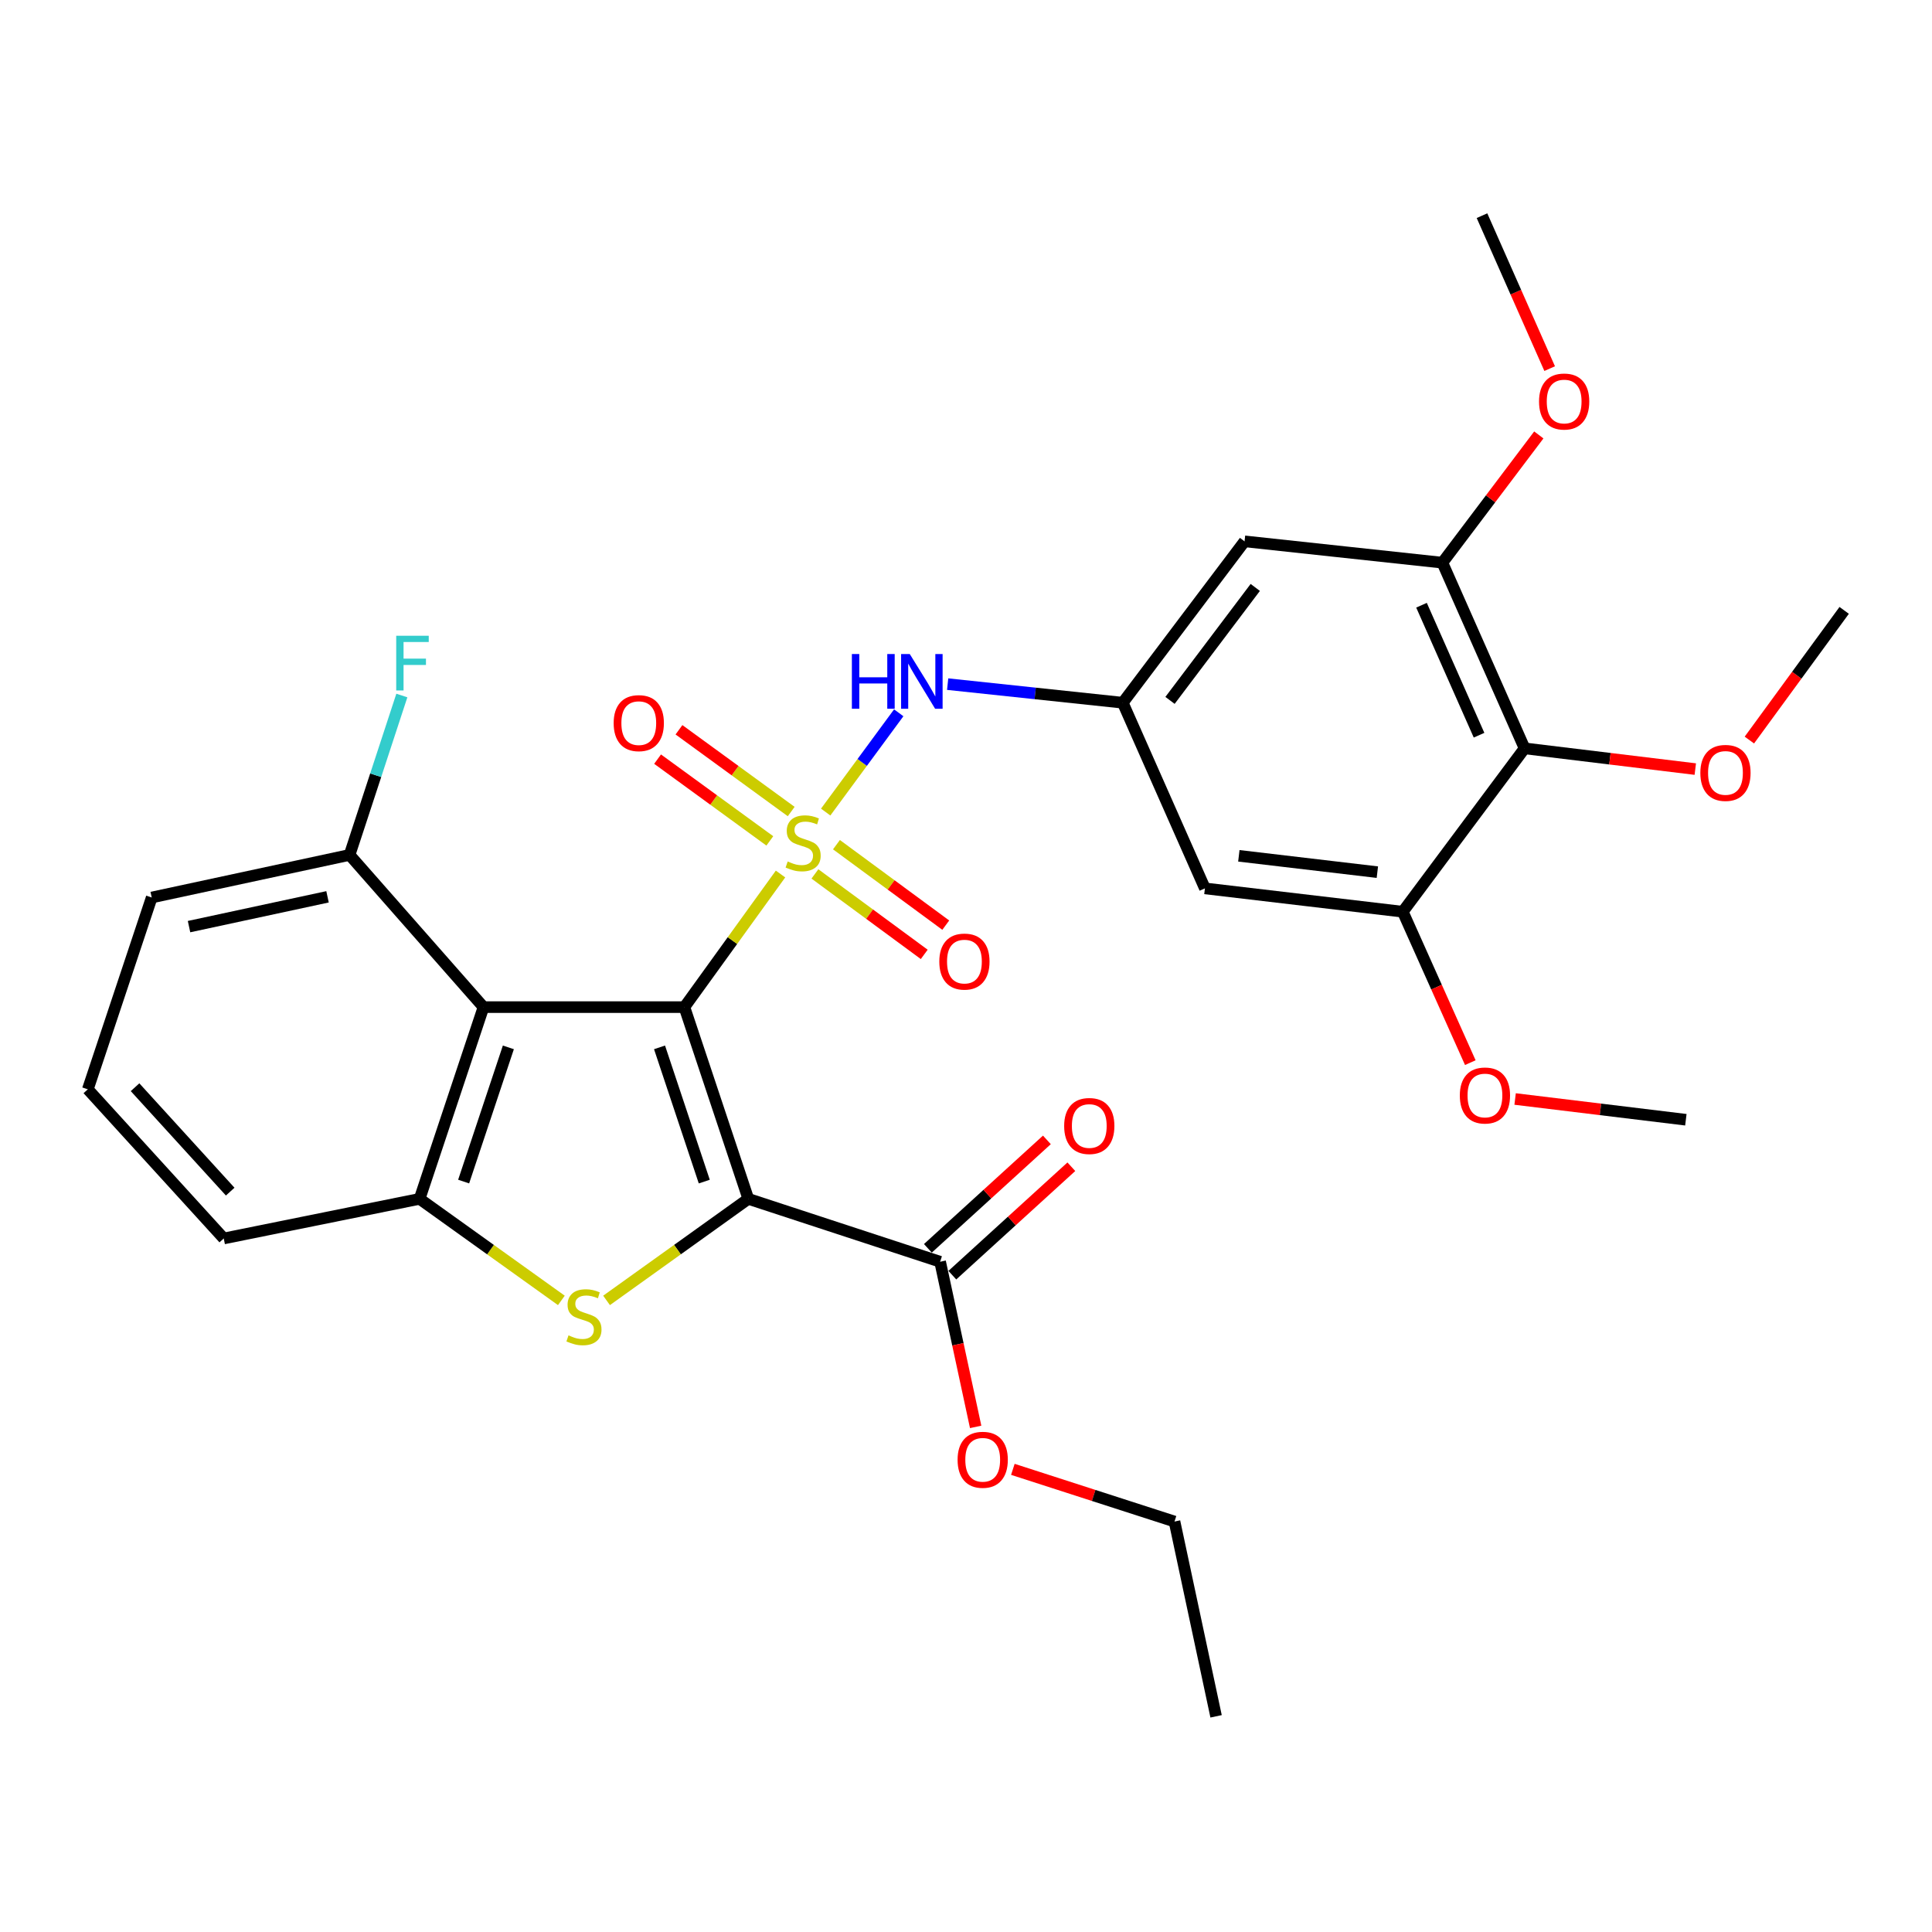 <?xml version='1.0' encoding='iso-8859-1'?>
<svg version='1.1' baseProfile='full'
              xmlns='http://www.w3.org/2000/svg'
                      xmlns:rdkit='http://www.rdkit.org/xml'
                      xmlns:xlink='http://www.w3.org/1999/xlink'
                  xml:space='preserve'
width='1000px' height='1000px' viewBox='0 0 1000 1000'>
<!-- END OF HEADER -->
<rect style='opacity:1.0;fill:#FFFFFF;stroke:none' width='1000' height='1000' x='0' y='0'> </rect>
<path class='bond-0' d='M 354.243,521.283 L 379.12,486.836' style='fill:none;fill-rule:evenodd;stroke:#000000;stroke-width:6px;stroke-linecap:butt;stroke-linejoin:miter;stroke-opacity:1' />
<path class='bond-0' d='M 379.12,486.836 L 403.997,452.388' style='fill:none;fill-rule:evenodd;stroke:#CCCC00;stroke-width:6px;stroke-linecap:butt;stroke-linejoin:miter;stroke-opacity:1' />
<path class='bond-1' d='M 354.243,521.283 L 387.327,620.526' style='fill:none;fill-rule:evenodd;stroke:#000000;stroke-width:6px;stroke-linecap:butt;stroke-linejoin:miter;stroke-opacity:1' />
<path class='bond-1' d='M 341.372,542.115 L 364.531,611.585' style='fill:none;fill-rule:evenodd;stroke:#000000;stroke-width:6px;stroke-linecap:butt;stroke-linejoin:miter;stroke-opacity:1' />
<path class='bond-3' d='M 354.243,521.283 L 250.258,521.283' style='fill:none;fill-rule:evenodd;stroke:#000000;stroke-width:6px;stroke-linecap:butt;stroke-linejoin:miter;stroke-opacity:1' />
<path class='bond-5' d='M 427.373,420.322 L 446.278,394.634' style='fill:none;fill-rule:evenodd;stroke:#CCCC00;stroke-width:6px;stroke-linecap:butt;stroke-linejoin:miter;stroke-opacity:1' />
<path class='bond-5' d='M 446.278,394.634 L 465.184,368.946' style='fill:none;fill-rule:evenodd;stroke:#0000FF;stroke-width:6px;stroke-linecap:butt;stroke-linejoin:miter;stroke-opacity:1' />
<path class='bond-11' d='M 409.524,420.053 L 380.479,398.894' style='fill:none;fill-rule:evenodd;stroke:#CCCC00;stroke-width:6px;stroke-linecap:butt;stroke-linejoin:miter;stroke-opacity:1' />
<path class='bond-11' d='M 380.479,398.894 L 351.433,377.736' style='fill:none;fill-rule:evenodd;stroke:#FF0000;stroke-width:6px;stroke-linecap:butt;stroke-linejoin:miter;stroke-opacity:1' />
<path class='bond-11' d='M 398.456,435.247 L 369.411,414.088' style='fill:none;fill-rule:evenodd;stroke:#CCCC00;stroke-width:6px;stroke-linecap:butt;stroke-linejoin:miter;stroke-opacity:1' />
<path class='bond-11' d='M 369.411,414.088 L 340.365,392.93' style='fill:none;fill-rule:evenodd;stroke:#FF0000;stroke-width:6px;stroke-linecap:butt;stroke-linejoin:miter;stroke-opacity:1' />
<path class='bond-12' d='M 421.801,452.341 L 450.093,473.165' style='fill:none;fill-rule:evenodd;stroke:#CCCC00;stroke-width:6px;stroke-linecap:butt;stroke-linejoin:miter;stroke-opacity:1' />
<path class='bond-12' d='M 450.093,473.165 L 478.385,493.989' style='fill:none;fill-rule:evenodd;stroke:#FF0000;stroke-width:6px;stroke-linecap:butt;stroke-linejoin:miter;stroke-opacity:1' />
<path class='bond-12' d='M 432.945,437.202 L 461.236,458.026' style='fill:none;fill-rule:evenodd;stroke:#CCCC00;stroke-width:6px;stroke-linecap:butt;stroke-linejoin:miter;stroke-opacity:1' />
<path class='bond-12' d='M 461.236,458.026 L 489.528,478.85' style='fill:none;fill-rule:evenodd;stroke:#FF0000;stroke-width:6px;stroke-linecap:butt;stroke-linejoin:miter;stroke-opacity:1' />
<path class='bond-2' d='M 387.327,620.526 L 350.639,646.806' style='fill:none;fill-rule:evenodd;stroke:#000000;stroke-width:6px;stroke-linecap:butt;stroke-linejoin:miter;stroke-opacity:1' />
<path class='bond-2' d='M 350.639,646.806 L 313.952,673.085' style='fill:none;fill-rule:evenodd;stroke:#CCCC00;stroke-width:6px;stroke-linecap:butt;stroke-linejoin:miter;stroke-opacity:1' />
<path class='bond-6' d='M 387.327,620.526 L 486.601,653.078' style='fill:none;fill-rule:evenodd;stroke:#000000;stroke-width:6px;stroke-linecap:butt;stroke-linejoin:miter;stroke-opacity:1' />
<path class='bond-30' d='M 290.56,673.085 L 253.872,646.806' style='fill:none;fill-rule:evenodd;stroke:#CCCC00;stroke-width:6px;stroke-linecap:butt;stroke-linejoin:miter;stroke-opacity:1' />
<path class='bond-30' d='M 253.872,646.806 L 217.184,620.526' style='fill:none;fill-rule:evenodd;stroke:#000000;stroke-width:6px;stroke-linecap:butt;stroke-linejoin:miter;stroke-opacity:1' />
<path class='bond-4' d='M 250.258,521.283 L 217.184,620.526' style='fill:none;fill-rule:evenodd;stroke:#000000;stroke-width:6px;stroke-linecap:butt;stroke-linejoin:miter;stroke-opacity:1' />
<path class='bond-4' d='M 263.131,542.113 L 239.979,611.583' style='fill:none;fill-rule:evenodd;stroke:#000000;stroke-width:6px;stroke-linecap:butt;stroke-linejoin:miter;stroke-opacity:1' />
<path class='bond-15' d='M 250.258,521.283 L 180.936,442.51' style='fill:none;fill-rule:evenodd;stroke:#000000;stroke-width:6px;stroke-linecap:butt;stroke-linejoin:miter;stroke-opacity:1' />
<path class='bond-22' d='M 217.184,620.526 L 115.811,641.027' style='fill:none;fill-rule:evenodd;stroke:#000000;stroke-width:6px;stroke-linecap:butt;stroke-linejoin:miter;stroke-opacity:1' />
<path class='bond-10' d='M 490.504,354.104 L 535.819,358.915' style='fill:none;fill-rule:evenodd;stroke:#0000FF;stroke-width:6px;stroke-linecap:butt;stroke-linejoin:miter;stroke-opacity:1' />
<path class='bond-10' d='M 535.819,358.915 L 581.134,363.725' style='fill:none;fill-rule:evenodd;stroke:#000000;stroke-width:6px;stroke-linecap:butt;stroke-linejoin:miter;stroke-opacity:1' />
<path class='bond-16' d='M 492.931,660.026 L 523.73,631.965' style='fill:none;fill-rule:evenodd;stroke:#000000;stroke-width:6px;stroke-linecap:butt;stroke-linejoin:miter;stroke-opacity:1' />
<path class='bond-16' d='M 523.73,631.965 L 554.528,603.903' style='fill:none;fill-rule:evenodd;stroke:#FF0000;stroke-width:6px;stroke-linecap:butt;stroke-linejoin:miter;stroke-opacity:1' />
<path class='bond-16' d='M 480.271,646.131 L 511.069,618.069' style='fill:none;fill-rule:evenodd;stroke:#000000;stroke-width:6px;stroke-linecap:butt;stroke-linejoin:miter;stroke-opacity:1' />
<path class='bond-16' d='M 511.069,618.069 L 541.867,590.008' style='fill:none;fill-rule:evenodd;stroke:#FF0000;stroke-width:6px;stroke-linecap:butt;stroke-linejoin:miter;stroke-opacity:1' />
<path class='bond-18' d='M 486.601,653.078 L 495.801,695.817' style='fill:none;fill-rule:evenodd;stroke:#000000;stroke-width:6px;stroke-linecap:butt;stroke-linejoin:miter;stroke-opacity:1' />
<path class='bond-18' d='M 495.801,695.817 L 505.001,738.557' style='fill:none;fill-rule:evenodd;stroke:#FF0000;stroke-width:6px;stroke-linecap:butt;stroke-linejoin:miter;stroke-opacity:1' />
<path class='bond-7' d='M 789.123,387.348 L 746.577,291.238' style='fill:none;fill-rule:evenodd;stroke:#000000;stroke-width:6px;stroke-linecap:butt;stroke-linejoin:miter;stroke-opacity:1' />
<path class='bond-7' d='M 765.552,380.541 L 735.77,313.264' style='fill:none;fill-rule:evenodd;stroke:#000000;stroke-width:6px;stroke-linecap:butt;stroke-linejoin:miter;stroke-opacity:1' />
<path class='bond-17' d='M 789.123,387.348 L 833.301,392.713' style='fill:none;fill-rule:evenodd;stroke:#000000;stroke-width:6px;stroke-linecap:butt;stroke-linejoin:miter;stroke-opacity:1' />
<path class='bond-17' d='M 833.301,392.713 L 877.479,398.077' style='fill:none;fill-rule:evenodd;stroke:#FF0000;stroke-width:6px;stroke-linecap:butt;stroke-linejoin:miter;stroke-opacity:1' />
<path class='bond-32' d='M 789.123,387.348 L 726.077,471.907' style='fill:none;fill-rule:evenodd;stroke:#000000;stroke-width:6px;stroke-linecap:butt;stroke-linejoin:miter;stroke-opacity:1' />
<path class='bond-8' d='M 726.077,471.907 L 623.659,459.825' style='fill:none;fill-rule:evenodd;stroke:#000000;stroke-width:6px;stroke-linecap:butt;stroke-linejoin:miter;stroke-opacity:1' />
<path class='bond-8' d='M 712.917,451.427 L 641.224,442.968' style='fill:none;fill-rule:evenodd;stroke:#000000;stroke-width:6px;stroke-linecap:butt;stroke-linejoin:miter;stroke-opacity:1' />
<path class='bond-19' d='M 726.077,471.907 L 743.553,510.963' style='fill:none;fill-rule:evenodd;stroke:#000000;stroke-width:6px;stroke-linecap:butt;stroke-linejoin:miter;stroke-opacity:1' />
<path class='bond-19' d='M 743.553,510.963 L 761.03,550.019' style='fill:none;fill-rule:evenodd;stroke:#FF0000;stroke-width:6px;stroke-linecap:butt;stroke-linejoin:miter;stroke-opacity:1' />
<path class='bond-9' d='M 746.577,291.238 L 644.18,280.199' style='fill:none;fill-rule:evenodd;stroke:#000000;stroke-width:6px;stroke-linecap:butt;stroke-linejoin:miter;stroke-opacity:1' />
<path class='bond-20' d='M 746.577,291.238 L 771.532,258.179' style='fill:none;fill-rule:evenodd;stroke:#000000;stroke-width:6px;stroke-linecap:butt;stroke-linejoin:miter;stroke-opacity:1' />
<path class='bond-20' d='M 771.532,258.179 L 796.487,225.119' style='fill:none;fill-rule:evenodd;stroke:#FF0000;stroke-width:6px;stroke-linecap:butt;stroke-linejoin:miter;stroke-opacity:1' />
<path class='bond-13' d='M 581.134,363.725 L 623.659,459.825' style='fill:none;fill-rule:evenodd;stroke:#000000;stroke-width:6px;stroke-linecap:butt;stroke-linejoin:miter;stroke-opacity:1' />
<path class='bond-14' d='M 581.134,363.725 L 644.18,280.199' style='fill:none;fill-rule:evenodd;stroke:#000000;stroke-width:6px;stroke-linecap:butt;stroke-linejoin:miter;stroke-opacity:1' />
<path class='bond-14' d='M 605.595,362.521 L 649.727,304.053' style='fill:none;fill-rule:evenodd;stroke:#000000;stroke-width:6px;stroke-linecap:butt;stroke-linejoin:miter;stroke-opacity:1' />
<path class='bond-21' d='M 180.936,442.51 L 194.466,401.253' style='fill:none;fill-rule:evenodd;stroke:#000000;stroke-width:6px;stroke-linecap:butt;stroke-linejoin:miter;stroke-opacity:1' />
<path class='bond-21' d='M 194.466,401.253 L 207.997,359.997' style='fill:none;fill-rule:evenodd;stroke:#33CCCC;stroke-width:6px;stroke-linecap:butt;stroke-linejoin:miter;stroke-opacity:1' />
<path class='bond-24' d='M 180.936,442.51 L 78.528,464.545' style='fill:none;fill-rule:evenodd;stroke:#000000;stroke-width:6px;stroke-linecap:butt;stroke-linejoin:miter;stroke-opacity:1' />
<path class='bond-24' d='M 169.529,464.192 L 97.844,479.617' style='fill:none;fill-rule:evenodd;stroke:#000000;stroke-width:6px;stroke-linecap:butt;stroke-linejoin:miter;stroke-opacity:1' />
<path class='bond-26' d='M 905.47,383.051 L 930.007,349.489' style='fill:none;fill-rule:evenodd;stroke:#FF0000;stroke-width:6px;stroke-linecap:butt;stroke-linejoin:miter;stroke-opacity:1' />
<path class='bond-26' d='M 930.007,349.489 L 954.545,315.926' style='fill:none;fill-rule:evenodd;stroke:#000000;stroke-width:6px;stroke-linecap:butt;stroke-linejoin:miter;stroke-opacity:1' />
<path class='bond-25' d='M 524.255,760.535 L 566.088,774.041' style='fill:none;fill-rule:evenodd;stroke:#FF0000;stroke-width:6px;stroke-linecap:butt;stroke-linejoin:miter;stroke-opacity:1' />
<path class='bond-25' d='M 566.088,774.041 L 607.921,787.546' style='fill:none;fill-rule:evenodd;stroke:#000000;stroke-width:6px;stroke-linecap:butt;stroke-linejoin:miter;stroke-opacity:1' />
<path class='bond-27' d='M 784.221,568.84 L 828.409,574.209' style='fill:none;fill-rule:evenodd;stroke:#FF0000;stroke-width:6px;stroke-linecap:butt;stroke-linejoin:miter;stroke-opacity:1' />
<path class='bond-27' d='M 828.409,574.209 L 872.597,579.578' style='fill:none;fill-rule:evenodd;stroke:#000000;stroke-width:6px;stroke-linecap:butt;stroke-linejoin:miter;stroke-opacity:1' />
<path class='bond-28' d='M 802.104,190.796 L 784.591,151.215' style='fill:none;fill-rule:evenodd;stroke:#FF0000;stroke-width:6px;stroke-linecap:butt;stroke-linejoin:miter;stroke-opacity:1' />
<path class='bond-28' d='M 784.591,151.215 L 767.077,111.634' style='fill:none;fill-rule:evenodd;stroke:#000000;stroke-width:6px;stroke-linecap:butt;stroke-linejoin:miter;stroke-opacity:1' />
<path class='bond-31' d='M 115.811,641.027 L 45.455,563.819' style='fill:none;fill-rule:evenodd;stroke:#000000;stroke-width:6px;stroke-linecap:butt;stroke-linejoin:miter;stroke-opacity:1' />
<path class='bond-31' d='M 119.152,616.784 L 69.902,562.739' style='fill:none;fill-rule:evenodd;stroke:#000000;stroke-width:6px;stroke-linecap:butt;stroke-linejoin:miter;stroke-opacity:1' />
<path class='bond-23' d='M 45.455,563.819 L 78.528,464.545' style='fill:none;fill-rule:evenodd;stroke:#000000;stroke-width:6px;stroke-linecap:butt;stroke-linejoin:miter;stroke-opacity:1' />
<path class='bond-29' d='M 607.921,787.546 L 629.445,888.366' style='fill:none;fill-rule:evenodd;stroke:#000000;stroke-width:6px;stroke-linecap:butt;stroke-linejoin:miter;stroke-opacity:1' />
<path  class='atom-1' d='M 407.702 445.901
Q 408.022 446.021, 409.342 446.581
Q 410.662 447.141, 412.102 447.501
Q 413.582 447.821, 415.022 447.821
Q 417.702 447.821, 419.262 446.541
Q 420.822 445.221, 420.822 442.941
Q 420.822 441.381, 420.022 440.421
Q 419.262 439.461, 418.062 438.941
Q 416.862 438.421, 414.862 437.821
Q 412.342 437.061, 410.822 436.341
Q 409.342 435.621, 408.262 434.101
Q 407.222 432.581, 407.222 430.021
Q 407.222 426.461, 409.622 424.261
Q 412.062 422.061, 416.862 422.061
Q 420.142 422.061, 423.862 423.621
L 422.942 426.701
Q 419.542 425.301, 416.982 425.301
Q 414.222 425.301, 412.702 426.461
Q 411.182 427.581, 411.222 429.541
Q 411.222 431.061, 411.982 431.981
Q 412.782 432.901, 413.902 433.421
Q 415.062 433.941, 416.982 434.541
Q 419.542 435.341, 421.062 436.141
Q 422.582 436.941, 423.662 438.581
Q 424.782 440.181, 424.782 442.941
Q 424.782 446.861, 422.142 448.981
Q 419.542 451.061, 415.182 451.061
Q 412.662 451.061, 410.742 450.501
Q 408.862 449.981, 406.622 449.061
L 407.702 445.901
' fill='#CCCC00'/>
<path  class='atom-3' d='M 294.256 691.183
Q 294.576 691.303, 295.896 691.863
Q 297.216 692.423, 298.656 692.783
Q 300.136 693.103, 301.576 693.103
Q 304.256 693.103, 305.816 691.823
Q 307.376 690.503, 307.376 688.223
Q 307.376 686.663, 306.576 685.703
Q 305.816 684.743, 304.616 684.223
Q 303.416 683.703, 301.416 683.103
Q 298.896 682.343, 297.376 681.623
Q 295.896 680.903, 294.816 679.383
Q 293.776 677.863, 293.776 675.303
Q 293.776 671.743, 296.176 669.543
Q 298.616 667.343, 303.416 667.343
Q 306.696 667.343, 310.416 668.903
L 309.496 671.983
Q 306.096 670.583, 303.536 670.583
Q 300.776 670.583, 299.256 671.743
Q 297.736 672.863, 297.776 674.823
Q 297.776 676.343, 298.536 677.263
Q 299.336 678.183, 300.456 678.703
Q 301.616 679.223, 303.536 679.823
Q 306.096 680.623, 307.616 681.423
Q 309.136 682.223, 310.216 683.863
Q 311.336 685.463, 311.336 688.223
Q 311.336 692.143, 308.696 694.263
Q 306.096 696.343, 301.736 696.343
Q 299.216 696.343, 297.296 695.783
Q 295.416 695.263, 293.176 694.343
L 294.256 691.183
' fill='#CCCC00'/>
<path  class='atom-6' d='M 440.93 338.527
L 444.77 338.527
L 444.77 350.567
L 459.25 350.567
L 459.25 338.527
L 463.09 338.527
L 463.09 366.847
L 459.25 366.847
L 459.25 353.767
L 444.77 353.767
L 444.77 366.847
L 440.93 366.847
L 440.93 338.527
' fill='#0000FF'/>
<path  class='atom-6' d='M 470.89 338.527
L 480.17 353.527
Q 481.09 355.007, 482.57 357.687
Q 484.05 360.367, 484.13 360.527
L 484.13 338.527
L 487.89 338.527
L 487.89 366.847
L 484.01 366.847
L 474.05 350.447
Q 472.89 348.527, 471.65 346.327
Q 470.45 344.127, 470.09 343.447
L 470.09 366.847
L 466.41 366.847
L 466.41 338.527
L 470.89 338.527
' fill='#0000FF'/>
<path  class='atom-12' d='M 317.63 374.29
Q 317.63 367.49, 320.99 363.69
Q 324.35 359.89, 330.63 359.89
Q 336.91 359.89, 340.27 363.69
Q 343.63 367.49, 343.63 374.29
Q 343.63 381.17, 340.23 385.09
Q 336.83 388.97, 330.63 388.97
Q 324.39 388.97, 320.99 385.09
Q 317.63 381.21, 317.63 374.29
M 330.63 385.77
Q 334.95 385.77, 337.27 382.89
Q 339.63 379.97, 339.63 374.29
Q 339.63 368.73, 337.27 365.93
Q 334.95 363.09, 330.63 363.09
Q 326.31 363.09, 323.95 365.89
Q 321.63 368.69, 321.63 374.29
Q 321.63 380.01, 323.95 382.89
Q 326.31 385.77, 330.63 385.77
' fill='#FF0000'/>
<path  class='atom-13' d='M 486.185 497.709
Q 486.185 490.909, 489.545 487.109
Q 492.905 483.309, 499.185 483.309
Q 505.465 483.309, 508.825 487.109
Q 512.185 490.909, 512.185 497.709
Q 512.185 504.589, 508.785 508.509
Q 505.385 512.389, 499.185 512.389
Q 492.945 512.389, 489.545 508.509
Q 486.185 504.629, 486.185 497.709
M 499.185 509.189
Q 503.505 509.189, 505.825 506.309
Q 508.185 503.389, 508.185 497.709
Q 508.185 492.149, 505.825 489.349
Q 503.505 486.509, 499.185 486.509
Q 494.865 486.509, 492.505 489.309
Q 490.185 492.109, 490.185 497.709
Q 490.185 503.429, 492.505 506.309
Q 494.865 509.189, 499.185 509.189
' fill='#FF0000'/>
<path  class='atom-17' d='M 550.809 582.812
Q 550.809 576.012, 554.169 572.212
Q 557.529 568.412, 563.809 568.412
Q 570.089 568.412, 573.449 572.212
Q 576.809 576.012, 576.809 582.812
Q 576.809 589.692, 573.409 593.612
Q 570.009 597.492, 563.809 597.492
Q 557.569 597.492, 554.169 593.612
Q 550.809 589.732, 550.809 582.812
M 563.809 594.292
Q 568.129 594.292, 570.449 591.412
Q 572.809 588.492, 572.809 582.812
Q 572.809 577.252, 570.449 574.452
Q 568.129 571.612, 563.809 571.612
Q 559.489 571.612, 557.129 574.412
Q 554.809 577.212, 554.809 582.812
Q 554.809 588.532, 557.129 591.412
Q 559.489 594.292, 563.809 594.292
' fill='#FF0000'/>
<path  class='atom-18' d='M 880.097 400.054
Q 880.097 393.254, 883.457 389.454
Q 886.817 385.654, 893.097 385.654
Q 899.377 385.654, 902.737 389.454
Q 906.097 393.254, 906.097 400.054
Q 906.097 406.934, 902.697 410.854
Q 899.297 414.734, 893.097 414.734
Q 886.857 414.734, 883.457 410.854
Q 880.097 406.974, 880.097 400.054
M 893.097 411.534
Q 897.417 411.534, 899.737 408.654
Q 902.097 405.734, 902.097 400.054
Q 902.097 394.494, 899.737 391.694
Q 897.417 388.854, 893.097 388.854
Q 888.777 388.854, 886.417 391.654
Q 884.097 394.454, 884.097 400.054
Q 884.097 405.774, 886.417 408.654
Q 888.777 411.534, 893.097 411.534
' fill='#FF0000'/>
<path  class='atom-19' d='M 495.647 755.576
Q 495.647 748.776, 499.007 744.976
Q 502.367 741.176, 508.647 741.176
Q 514.927 741.176, 518.287 744.976
Q 521.647 748.776, 521.647 755.576
Q 521.647 762.456, 518.247 766.376
Q 514.847 770.256, 508.647 770.256
Q 502.407 770.256, 499.007 766.376
Q 495.647 762.496, 495.647 755.576
M 508.647 767.056
Q 512.967 767.056, 515.287 764.176
Q 517.647 761.256, 517.647 755.576
Q 517.647 750.016, 515.287 747.216
Q 512.967 744.376, 508.647 744.376
Q 504.327 744.376, 501.967 747.176
Q 499.647 749.976, 499.647 755.576
Q 499.647 761.296, 501.967 764.176
Q 504.327 767.056, 508.647 767.056
' fill='#FF0000'/>
<path  class='atom-20' d='M 755.602 567.022
Q 755.602 560.222, 758.962 556.422
Q 762.322 552.622, 768.602 552.622
Q 774.882 552.622, 778.242 556.422
Q 781.602 560.222, 781.602 567.022
Q 781.602 573.902, 778.202 577.822
Q 774.802 581.702, 768.602 581.702
Q 762.362 581.702, 758.962 577.822
Q 755.602 573.942, 755.602 567.022
M 768.602 578.502
Q 772.922 578.502, 775.242 575.622
Q 777.602 572.702, 777.602 567.022
Q 777.602 561.462, 775.242 558.662
Q 772.922 555.822, 768.602 555.822
Q 764.282 555.822, 761.922 558.622
Q 759.602 561.422, 759.602 567.022
Q 759.602 572.742, 761.922 575.622
Q 764.282 578.502, 768.602 578.502
' fill='#FF0000'/>
<path  class='atom-21' d='M 796.603 207.824
Q 796.603 201.024, 799.963 197.224
Q 803.323 193.424, 809.603 193.424
Q 815.883 193.424, 819.243 197.224
Q 822.603 201.024, 822.603 207.824
Q 822.603 214.704, 819.203 218.624
Q 815.803 222.504, 809.603 222.504
Q 803.363 222.504, 799.963 218.624
Q 796.603 214.744, 796.603 207.824
M 809.603 219.304
Q 813.923 219.304, 816.243 216.424
Q 818.603 213.504, 818.603 207.824
Q 818.603 202.264, 816.243 199.464
Q 813.923 196.624, 809.603 196.624
Q 805.283 196.624, 802.923 199.424
Q 800.603 202.224, 800.603 207.824
Q 800.603 213.544, 802.923 216.424
Q 805.283 219.304, 809.603 219.304
' fill='#FF0000'/>
<path  class='atom-22' d='M 205.078 329.065
L 221.918 329.065
L 221.918 332.305
L 208.878 332.305
L 208.878 340.905
L 220.478 340.905
L 220.478 344.185
L 208.878 344.185
L 208.878 357.385
L 205.078 357.385
L 205.078 329.065
' fill='#33CCCC'/>
</svg>
